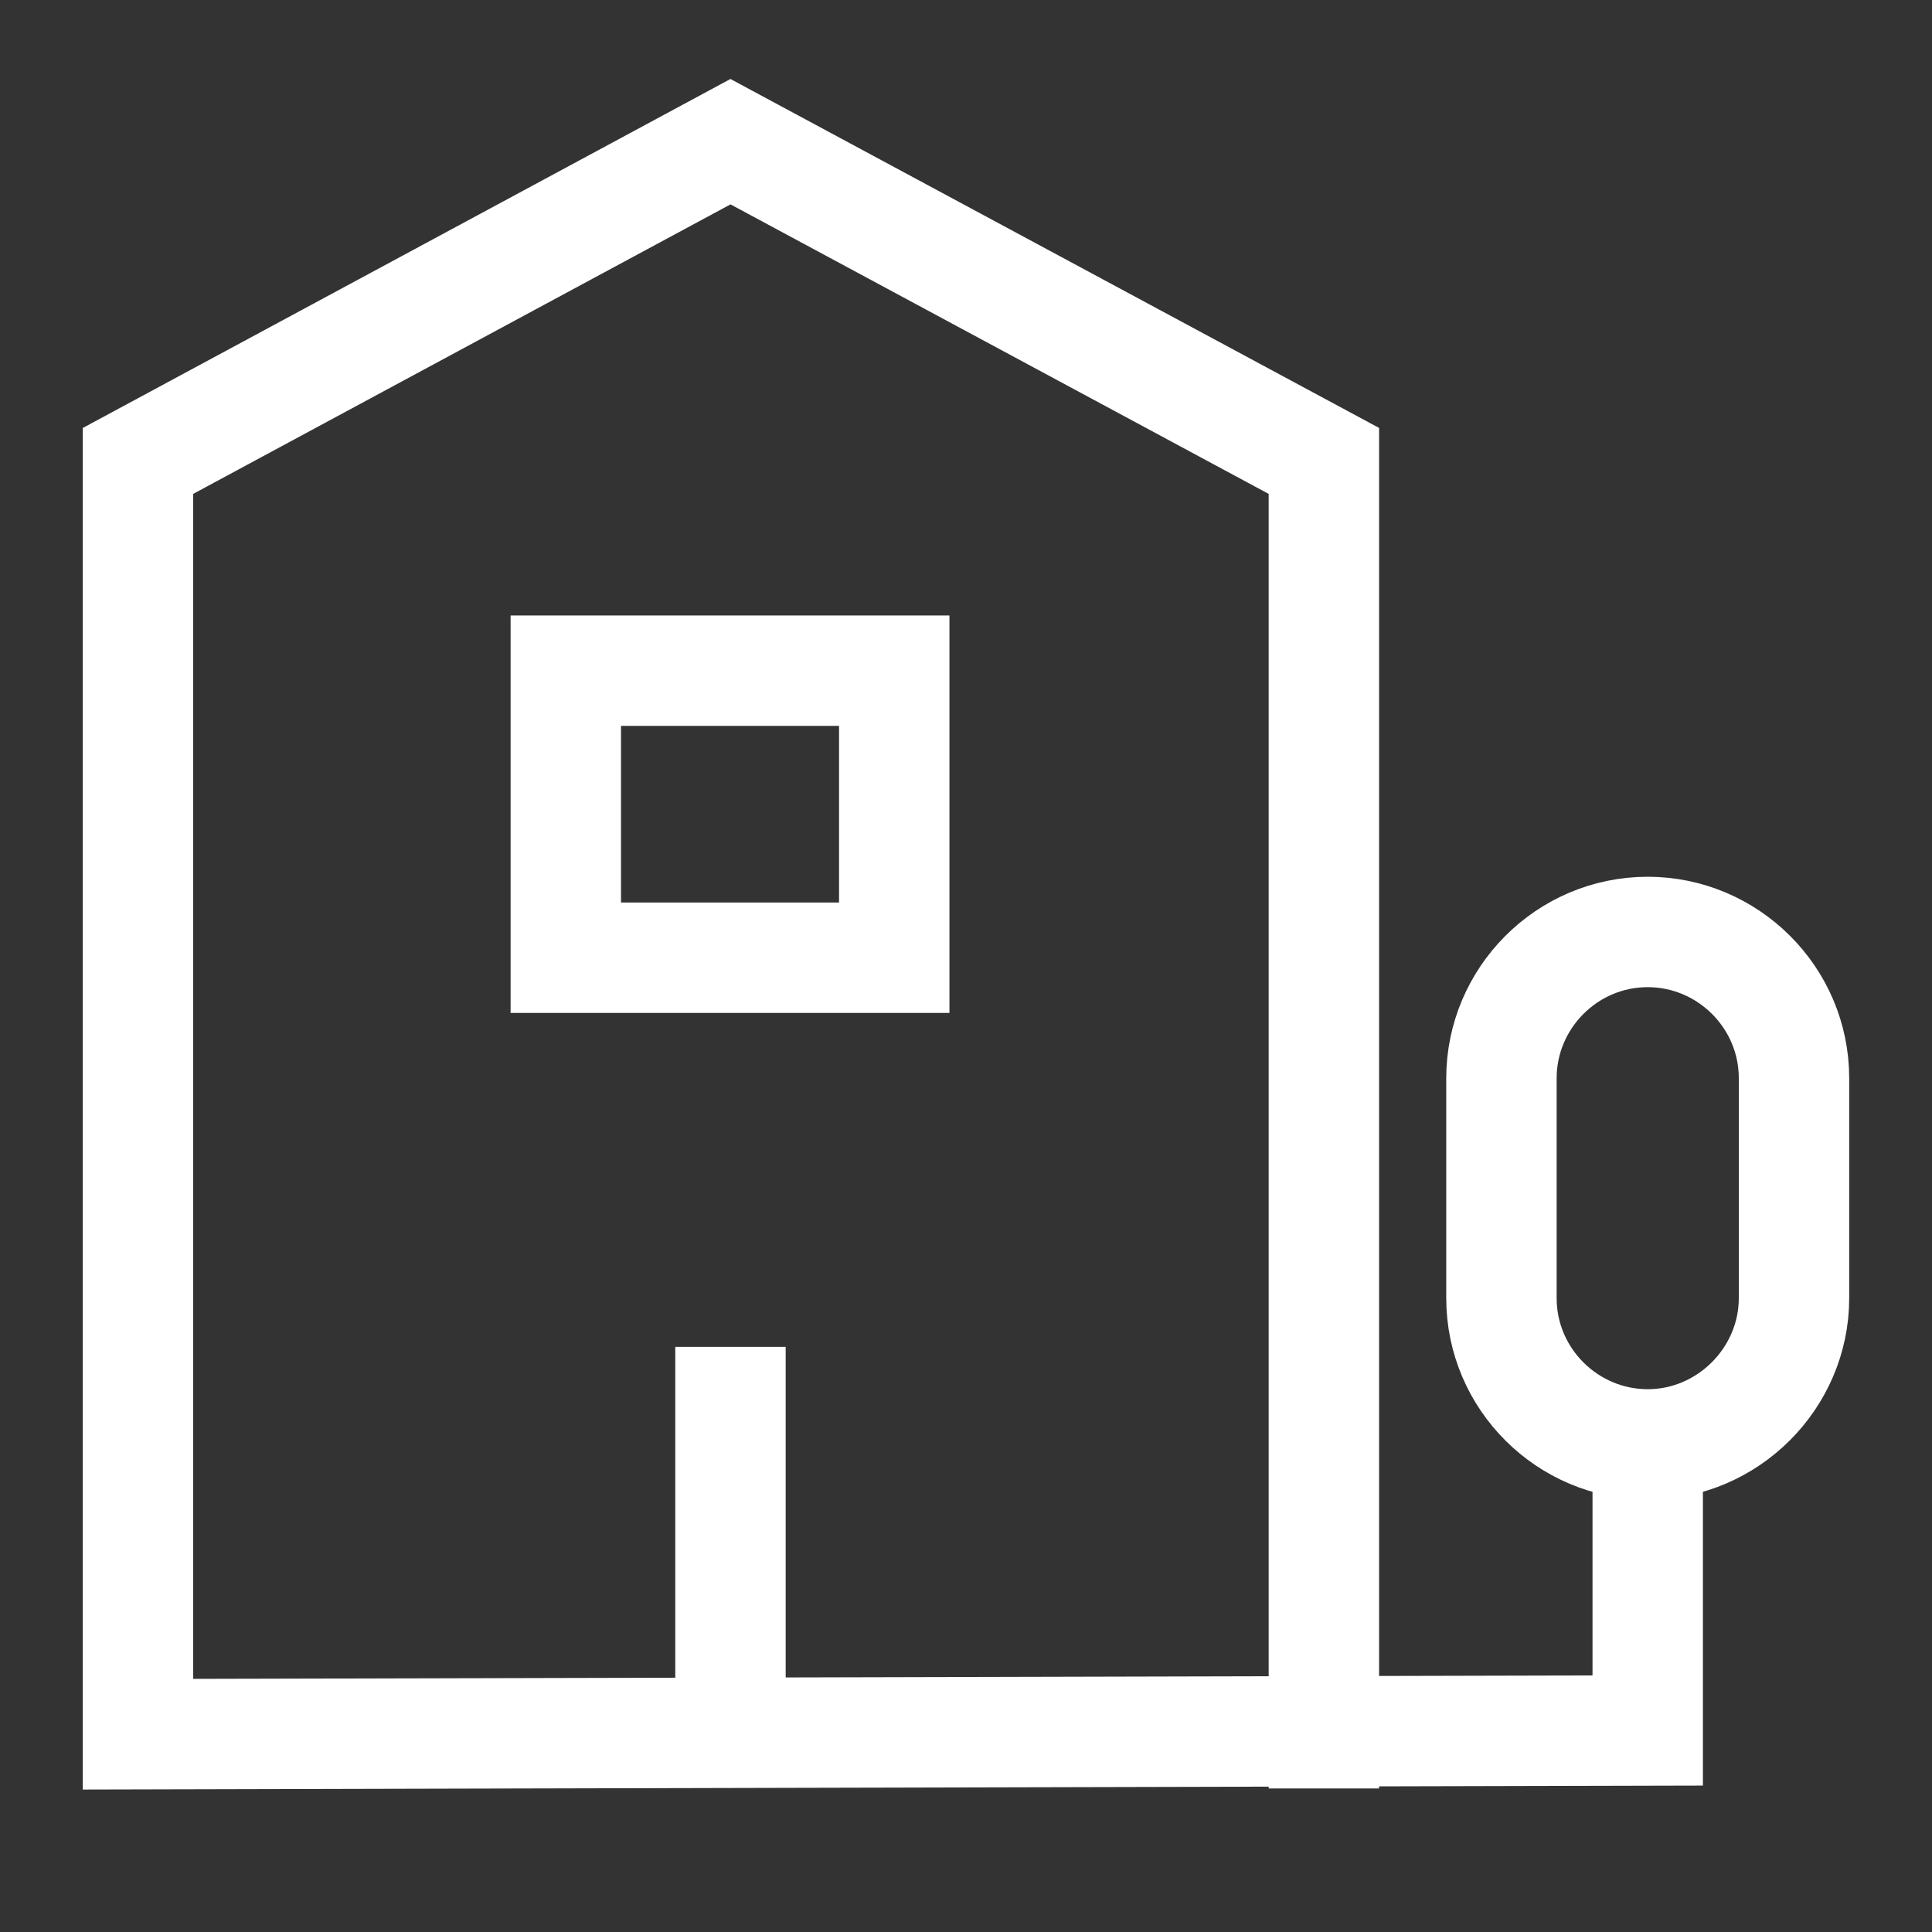 <?xml version="1.0" encoding="UTF-8"?>
<svg id="Layer_1" data-name="Layer 1" xmlns="http://www.w3.org/2000/svg" viewBox="0 0 21 21">
  <rect x="0" y="0" width="21" height="21" fill="#333333" stroke="none"/>
  <defs>
    <style>
      .cls-1 {
        fill: none;
        stroke: #fff;
        stroke-linecap: square;
        stroke-width: 1.2px;
      }
    </style>
  </defs>
  <g id="Layer_1-2" data-name="Layer 1-2">
    <g id="Layer_1-2-2" data-name="Layer 1-2">
      <g>
        <path class="cls-1" d="M14.39,18.84V5.01S7.94,1.54,7.94,1.54L1.5,5.01v13.84s16.41-.04,16.41-.04v-2.56"/>
        <path class="cls-1" d="M7.94,18.6v-3.36"/>
        <path class="cls-1" d="M9.72,10.41h-3.57v-3.12h3.57v3.12Z"/>
        <path class="cls-1" d="M17.91,10.13c-.88,0-1.59.72-1.59,1.59v2.39c0,.88.72,1.59,1.59,1.59s1.59-.72,1.59-1.59v-2.39c0-.88-.72-1.59-1.59-1.59h0Z"/>
      </g>
    </g>
  </g>
</svg>